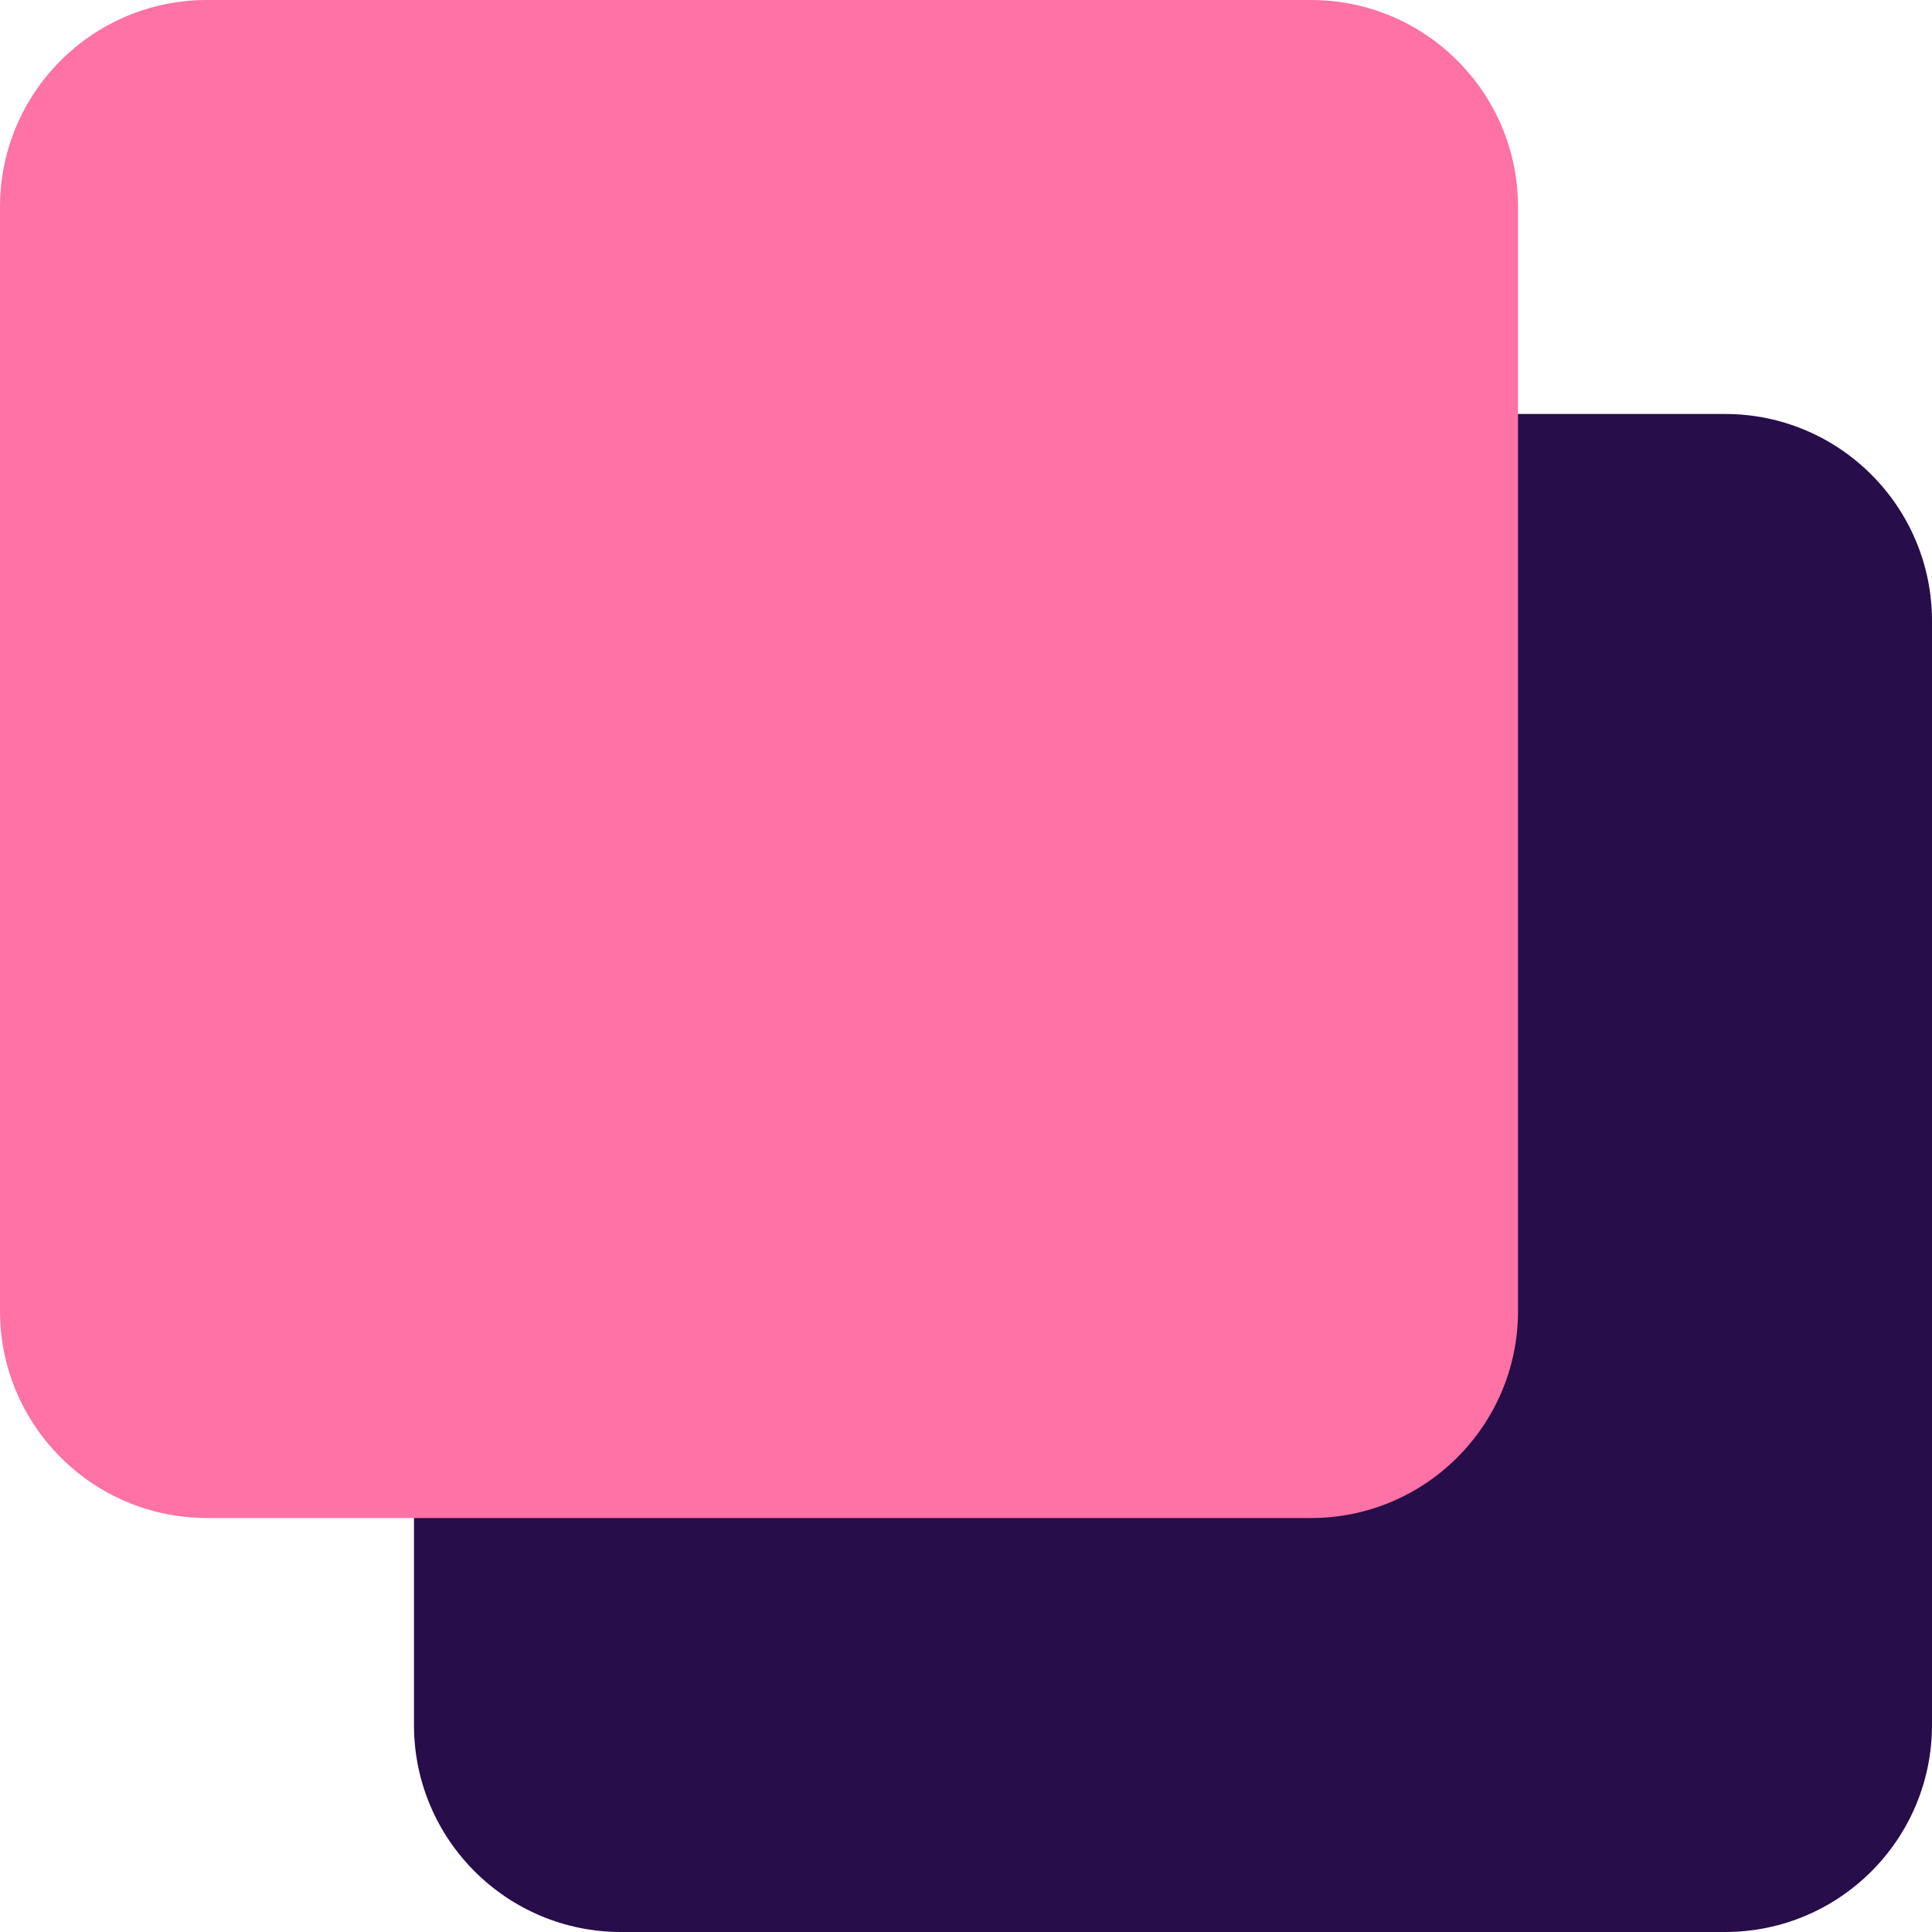<svg width="22" height="22" viewBox="0 0 22 22" fill="none" xmlns="http://www.w3.org/2000/svg">
<g clip-path="url(#clip0_247_6710)">
<path d="M4.714 7.072C4.714 5.77 5.77 4.714 7.072 4.714H19.643C20.945 4.714 22 5.77 22 7.072V19.643C22 20.945 20.945 22 19.643 22H7.072C5.77 22 4.714 20.945 4.714 19.643V7.072Z" fill="#270D4A"/>
<path d="M0 2.357C0 1.055 1.055 0 2.357 0H14.929C16.23 0 17.286 1.055 17.286 2.357V14.929C17.286 16.23 16.23 17.286 14.929 17.286H2.357C1.055 17.286 0 16.23 0 14.929V2.357Z" fill="#FF72A5"/>
</g>
<defs>
<clipPath id="clip0_247_6710">
<rect width="22" height="22" fill="white"/>
</clipPath>
</defs>
</svg>
